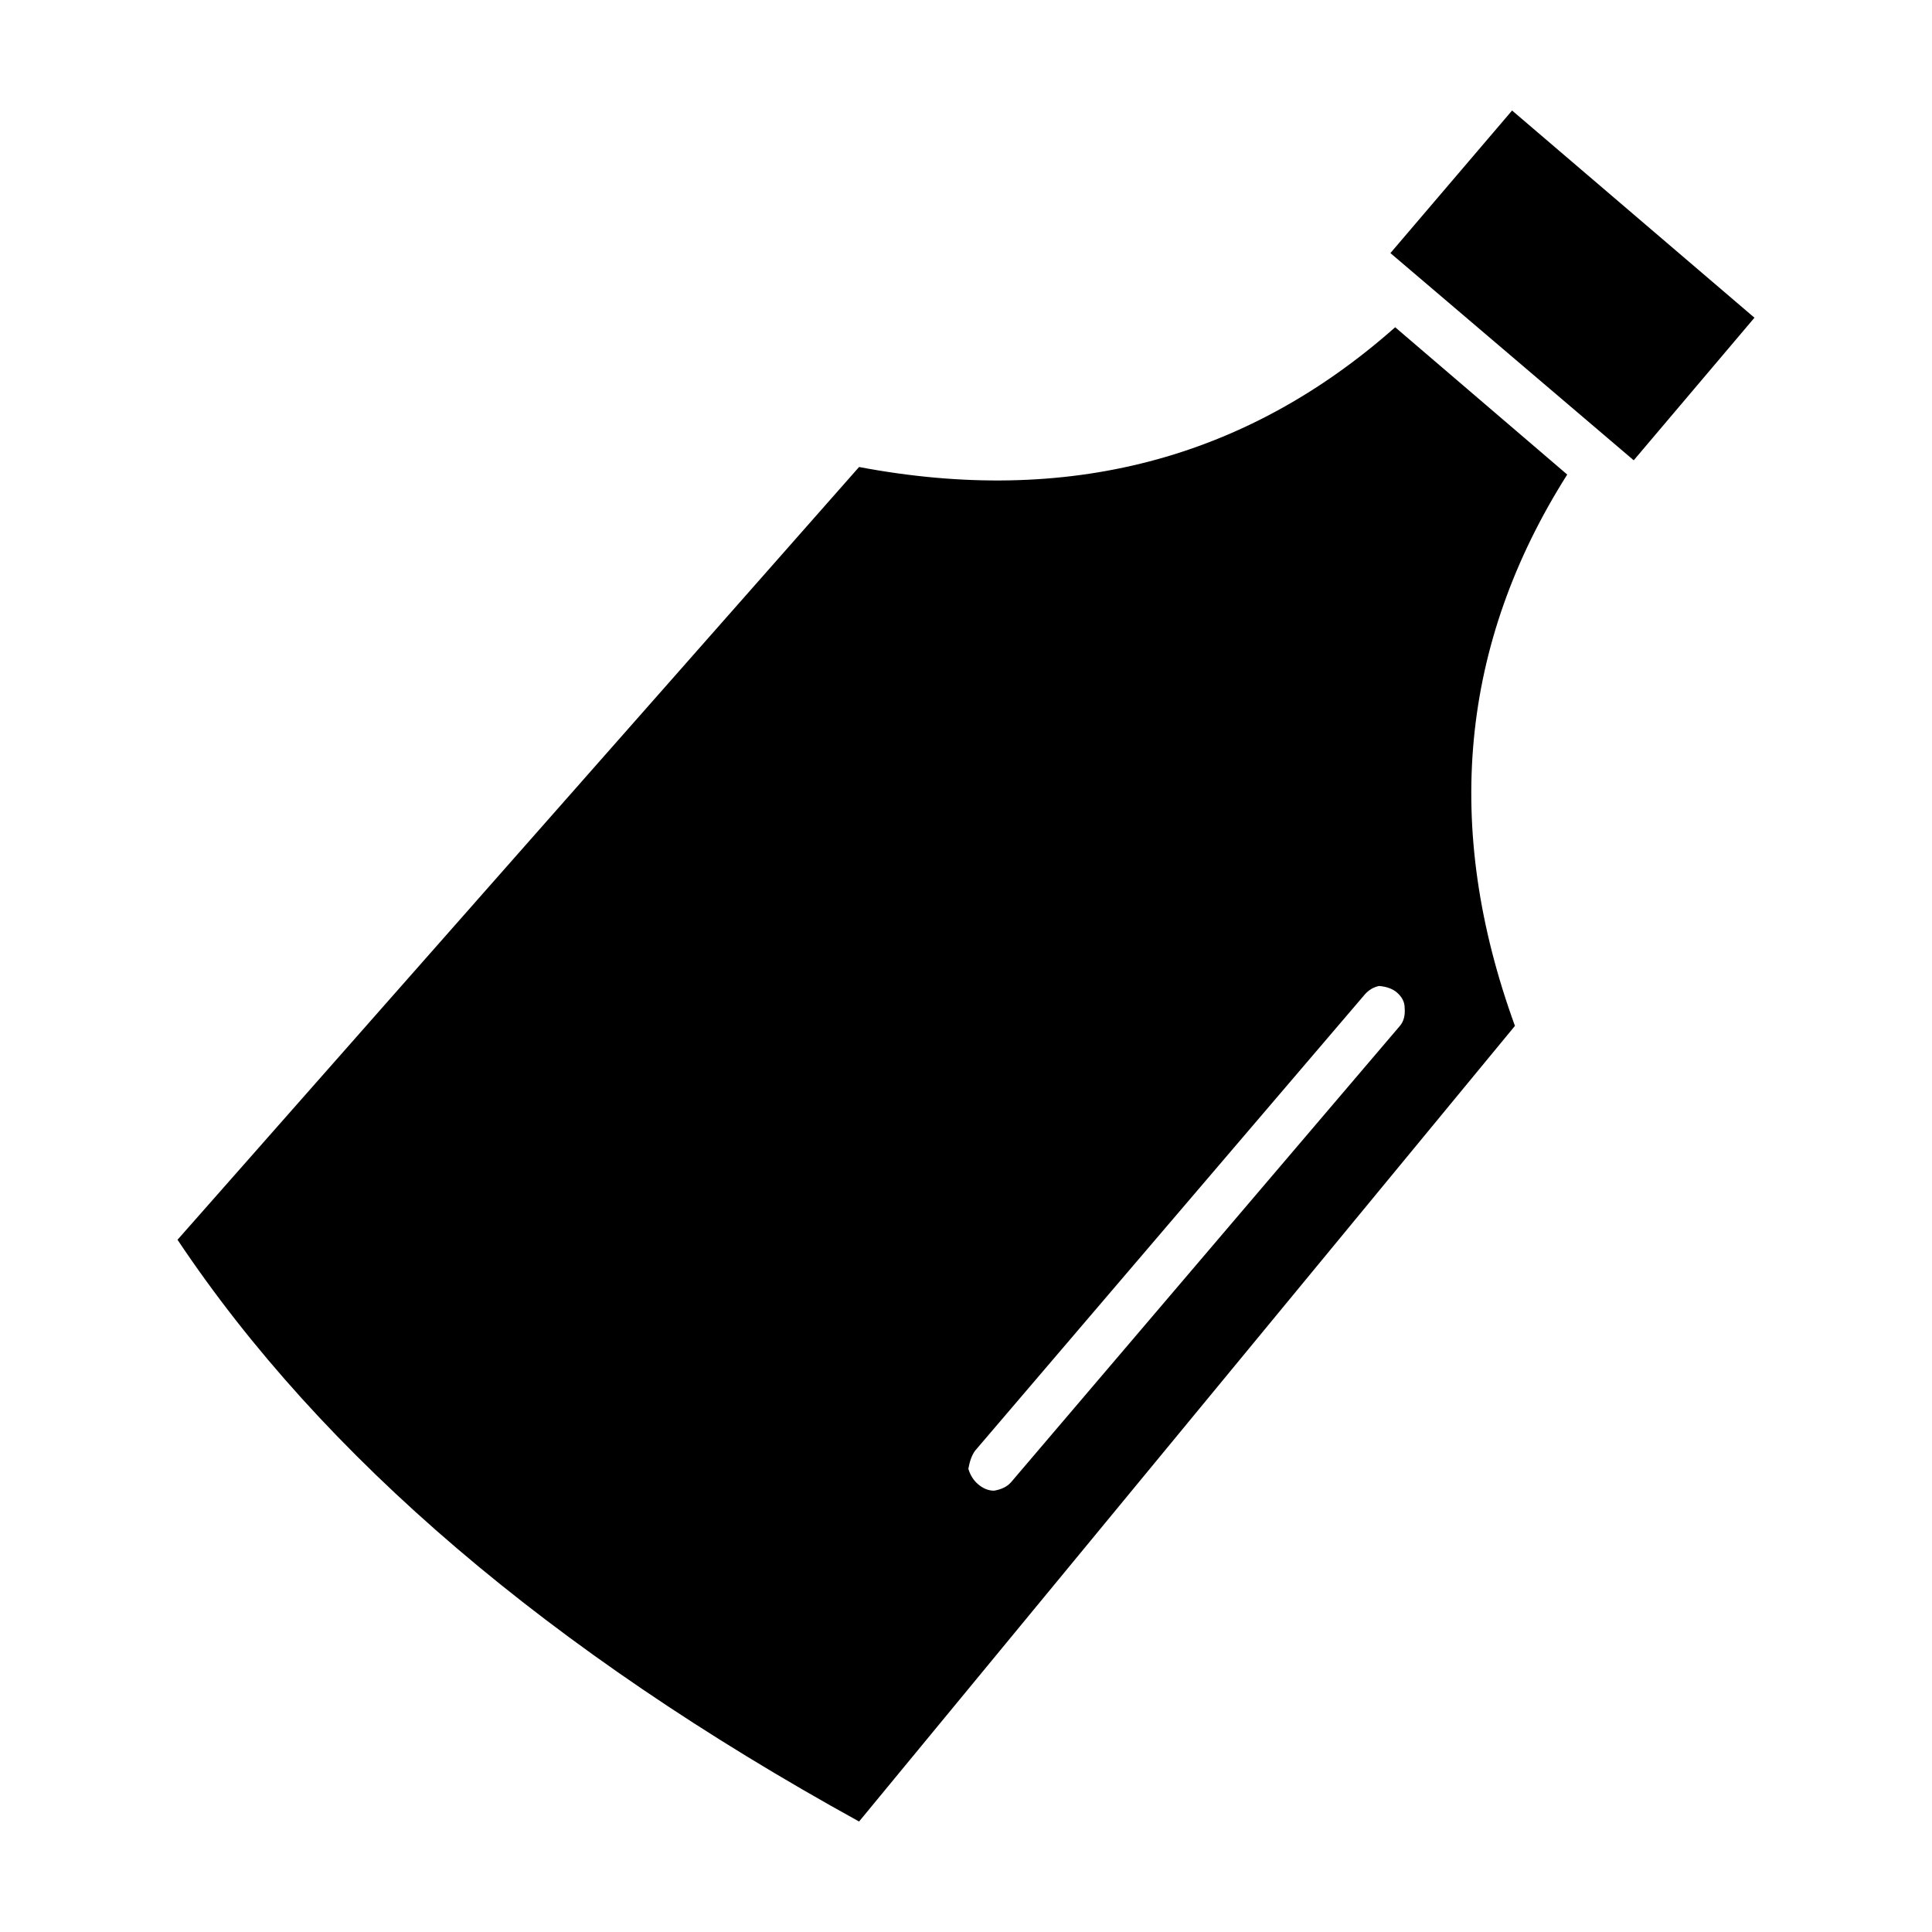 <?xml version="1.0" encoding="UTF-8"?>
<!-- Uploaded to: ICON Repo, www.iconrepo.com, Generator: ICON Repo Mixer Tools -->
<svg fill="#000000" width="800px" height="800px" version="1.1" viewBox="144 144 512 512" xmlns="http://www.w3.org/2000/svg">
 <path d="m559.33 269.76c-28.379 44.84-33 93.543-13.855 146.11l-173.81 210.85c-81.953-45.176-142.16-96.566-180.62-154.17l180.62-204.79c55.086 10.41 102.45-1.934 142.07-37.035zm-46.855-58.688 32.242-37.785 64.234 54.91-31.996 37.785zm-3.023 194.22c-1.512 0.332-2.769 1.094-3.777 2.266l-103.28 120.91c-0.84 1.176-1.426 2.769-1.77 4.781 0.508 1.684 1.344 3.027 2.519 4.035 1.344 1.176 2.777 1.762 4.289 1.762 2.012-0.332 3.527-1.094 4.527-2.266l103.03-120.91c1.008-1.176 1.426-2.769 1.258-4.785 0-1.512-0.672-2.852-2.012-4.031-1.168-1.012-2.766-1.598-4.781-1.762z" fill-rule="evenodd"/>
</svg>